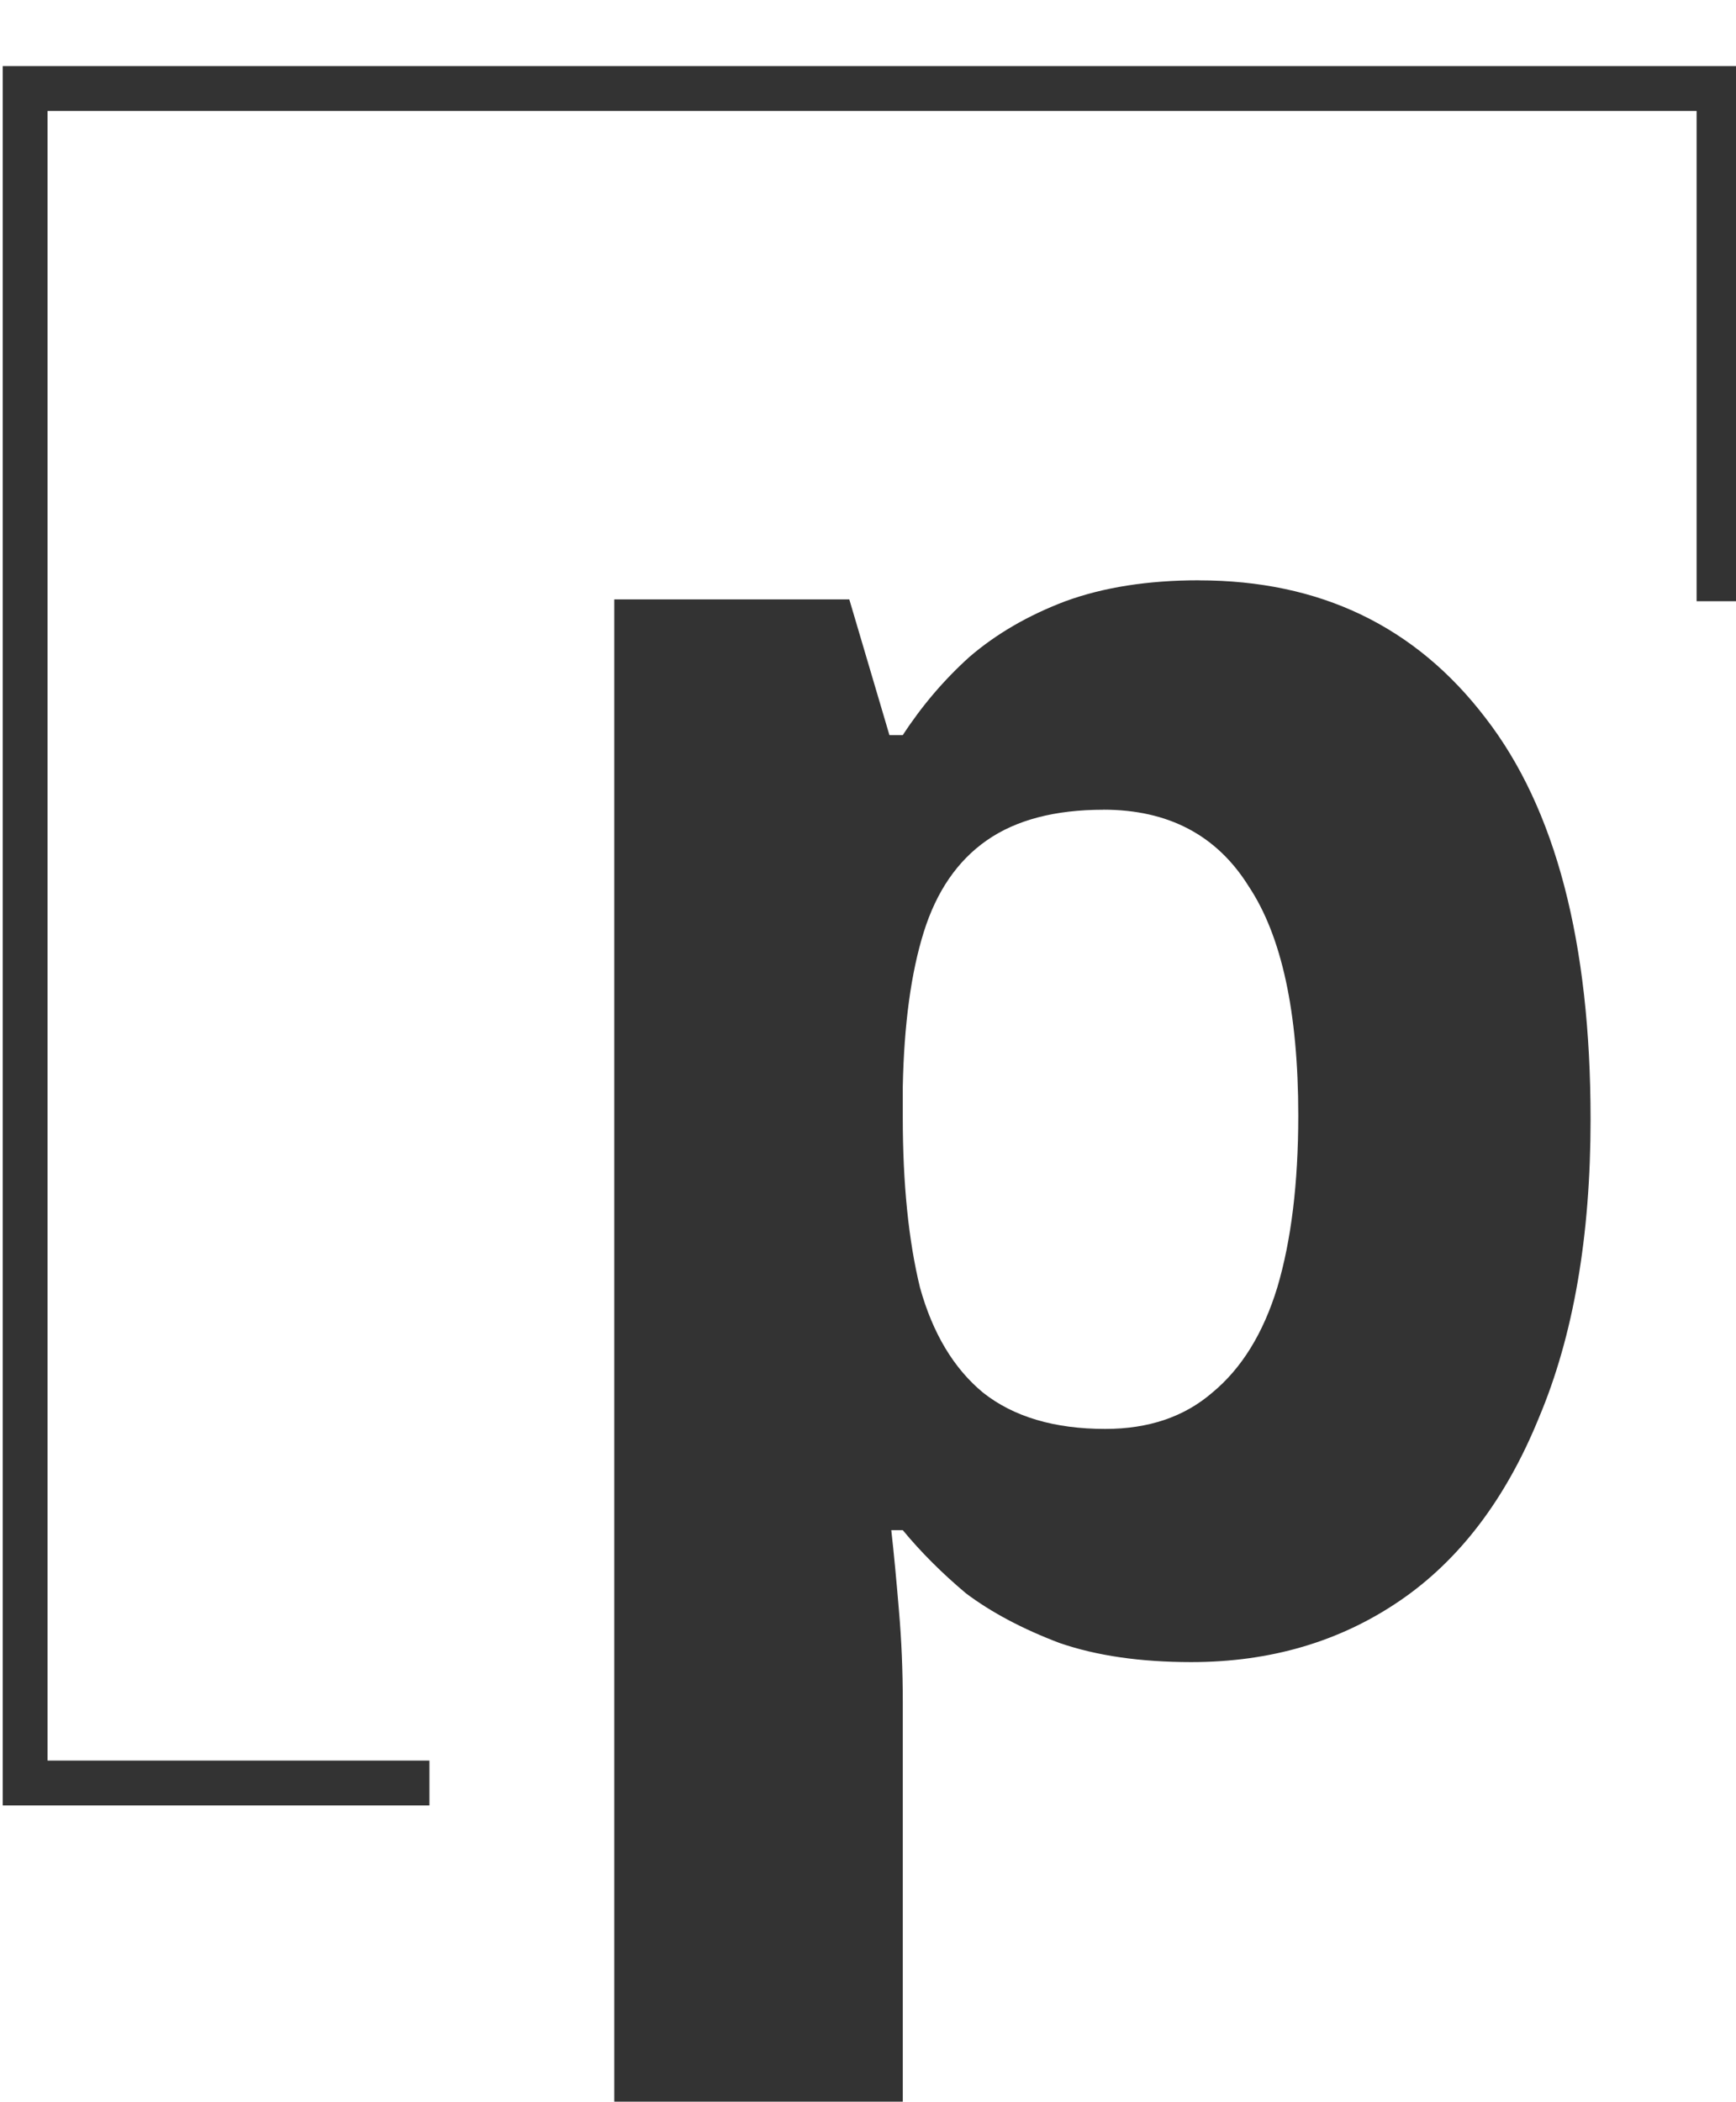 <?xml version="1.0" encoding="UTF-8" standalone="no"?>
<!-- Created with Inkscape (http://www.inkscape.org/) -->

<svg
   width="28.852mm"
   height="34.919mm"
   viewBox="0 0 28.852 34.919"
   version="1.1"
   id="svg8"
   xmlns="http://www.w3.org/2000/svg"
   xmlns:svg="http://www.w3.org/2000/svg"
   xmlns:rdf="http://www.w3.org/1999/02/22-rdf-syntax-ns#"
   xmlns:cc="http://creativecommons.org/ns#"
   xmlns:dc="http://purl.org/dc/elements/1.1/">
  <defs
     id="defs2" />
  <g
     id="layer1"
     transform="translate(-29.006,302.345)">
    <path
       style="opacity:1;fill:none;fill-opacity:1;stroke:#333333;stroke-width:2.812;stroke-miterlimit:4;stroke-dasharray:none;stroke-opacity:1"
       d="m 217.268,2670.354 v -32.143 H 111.033 v 106.234 h 25.357"
       transform="matrix(0.265,0,0,0.265,0,-1000)"
       id="rect870" />
    <path
       style="font-weight:bold;font-size:31.755px;line-height:0.521em;font-family:'Noto Sans';-inkscape-font-specification:'Noto Sans Bold';letter-spacing:0px;word-spacing:0px;fill:#333333;stroke-width:0.331"
       d="m 48.932,-292.703 q 3.017,0 4.763,2.286 1.746,2.255 1.746,6.668 0,2.921 -0.857,4.954 -0.826,2.032 -2.318,3.048 -1.492,1.016 -3.461,1.016 -1.27,0 -2.191,-0.318 -0.921,-0.349 -1.556,-0.826 -0.603,-0.508 -1.048,-1.048 h -0.191 q 0.064,0.572 0.127,1.334 0.064,0.73 0.064,1.524 v 6.637 h -4.795 v -24.959 h 3.906 l 0.667,2.255 h 0.222 q 0.476,-0.73 1.111,-1.302 0.667,-0.572 1.588,-0.921 0.953,-0.349 2.223,-0.349 z m -1.588,3.811 q -1.207,0 -1.937,0.508 -0.73,0.508 -1.048,1.524 -0.318,1.016 -0.349,2.572 v 0.508 q 0,1.651 0.286,2.826 0.318,1.143 1.048,1.746 0.762,0.603 2.032,0.603 1.08,0 1.778,-0.603 0.73,-0.603 1.08,-1.746 0.349,-1.175 0.349,-2.858 0,-2.572 -0.826,-3.811 -0.794,-1.27 -2.413,-1.27 z"
       id="text874"
       aria-label="p" />
  </g>
</svg>
